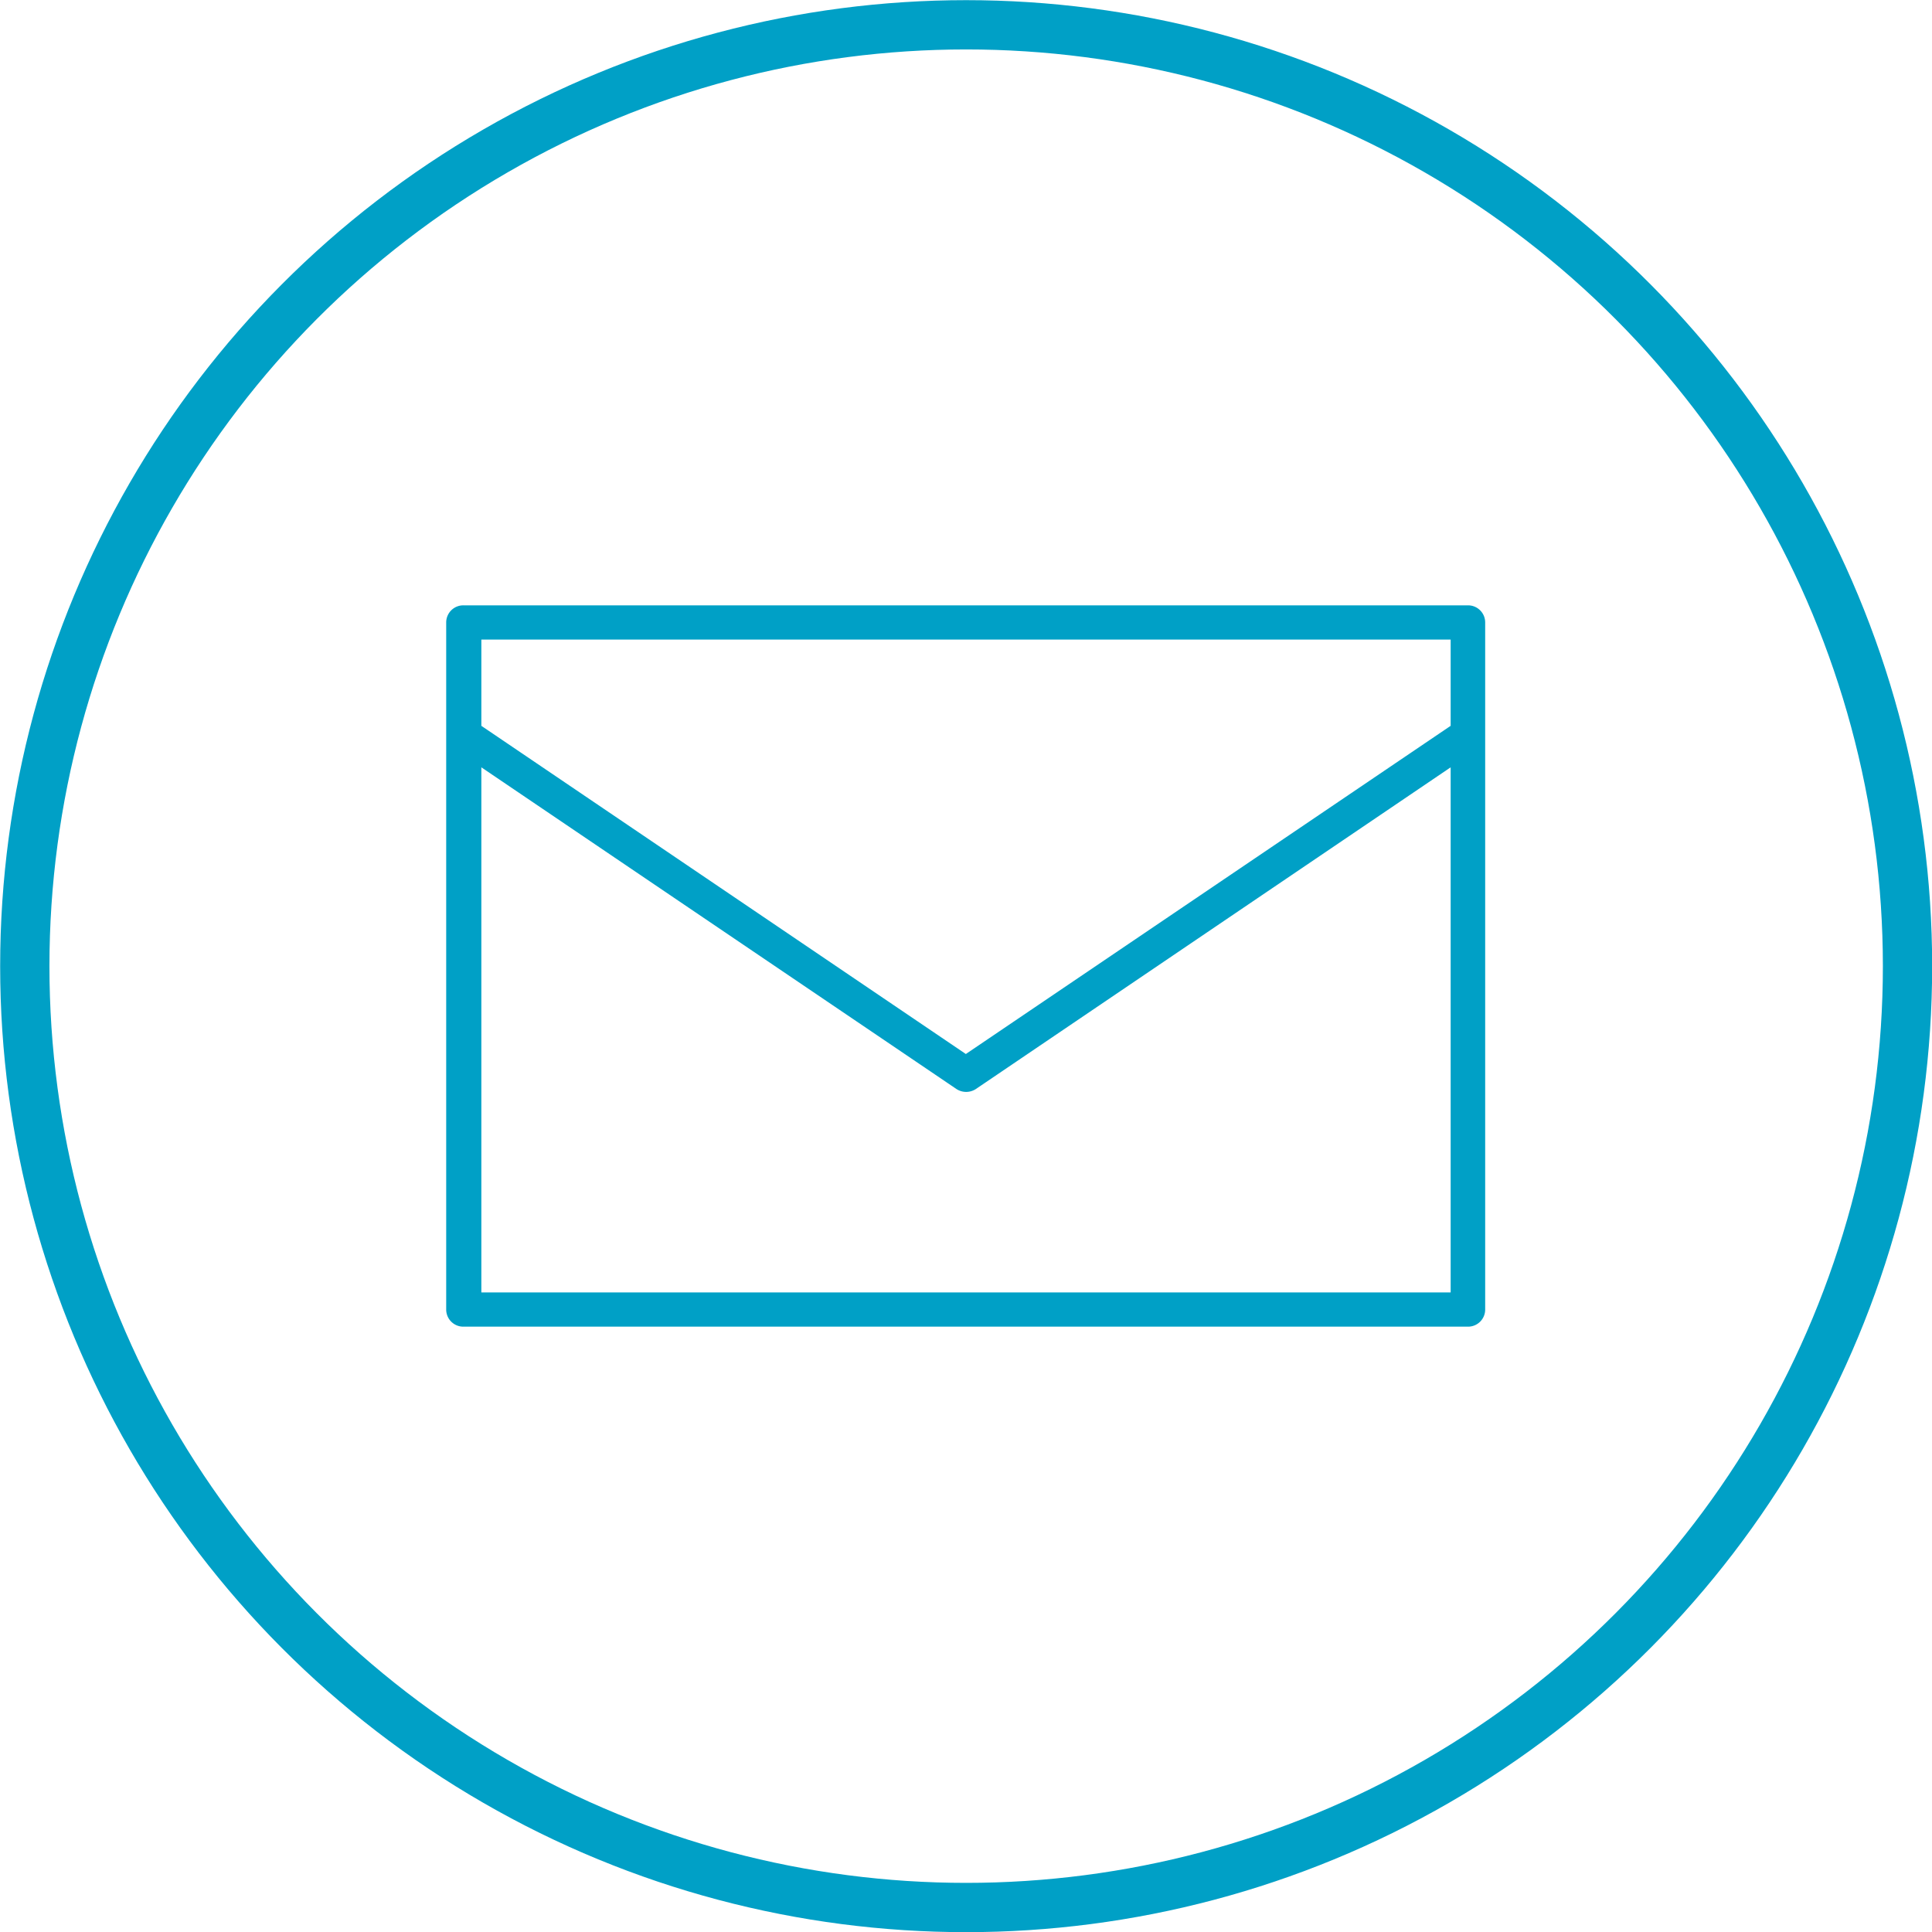 <svg xmlns="http://www.w3.org/2000/svg" viewBox="0 0 61.55 61.55"><defs><style>.cls-1{fill:none;stroke-width:1.57px;}.cls-1,.cls-2{stroke:#00a0c6;}.cls-2{fill:#00a0c6;stroke-width:0.25px;}</style></defs><g id="Capa_2" data-name="Capa 2"><g id="Capa_1-2" data-name="Capa 1"><circle class="cls-1" cx="30.78" cy="30.78" r="29.99"/><path class="cls-2" d="M46.77,19.41h-32a.42.42,0,0,0-.43.42V41.72a.42.42,0,0,0,.43.42h32a.42.42,0,0,0,.42-.42V19.83A.42.42,0,0,0,46.77,19.41ZM46.34,41.3H15.21V24.21L30.54,34.59a.44.44,0,0,0,.48,0L46.34,24.21Zm0-18.11L30.77,33.73,15.21,23.19V20.25H46.34Z"/></g></g></svg>